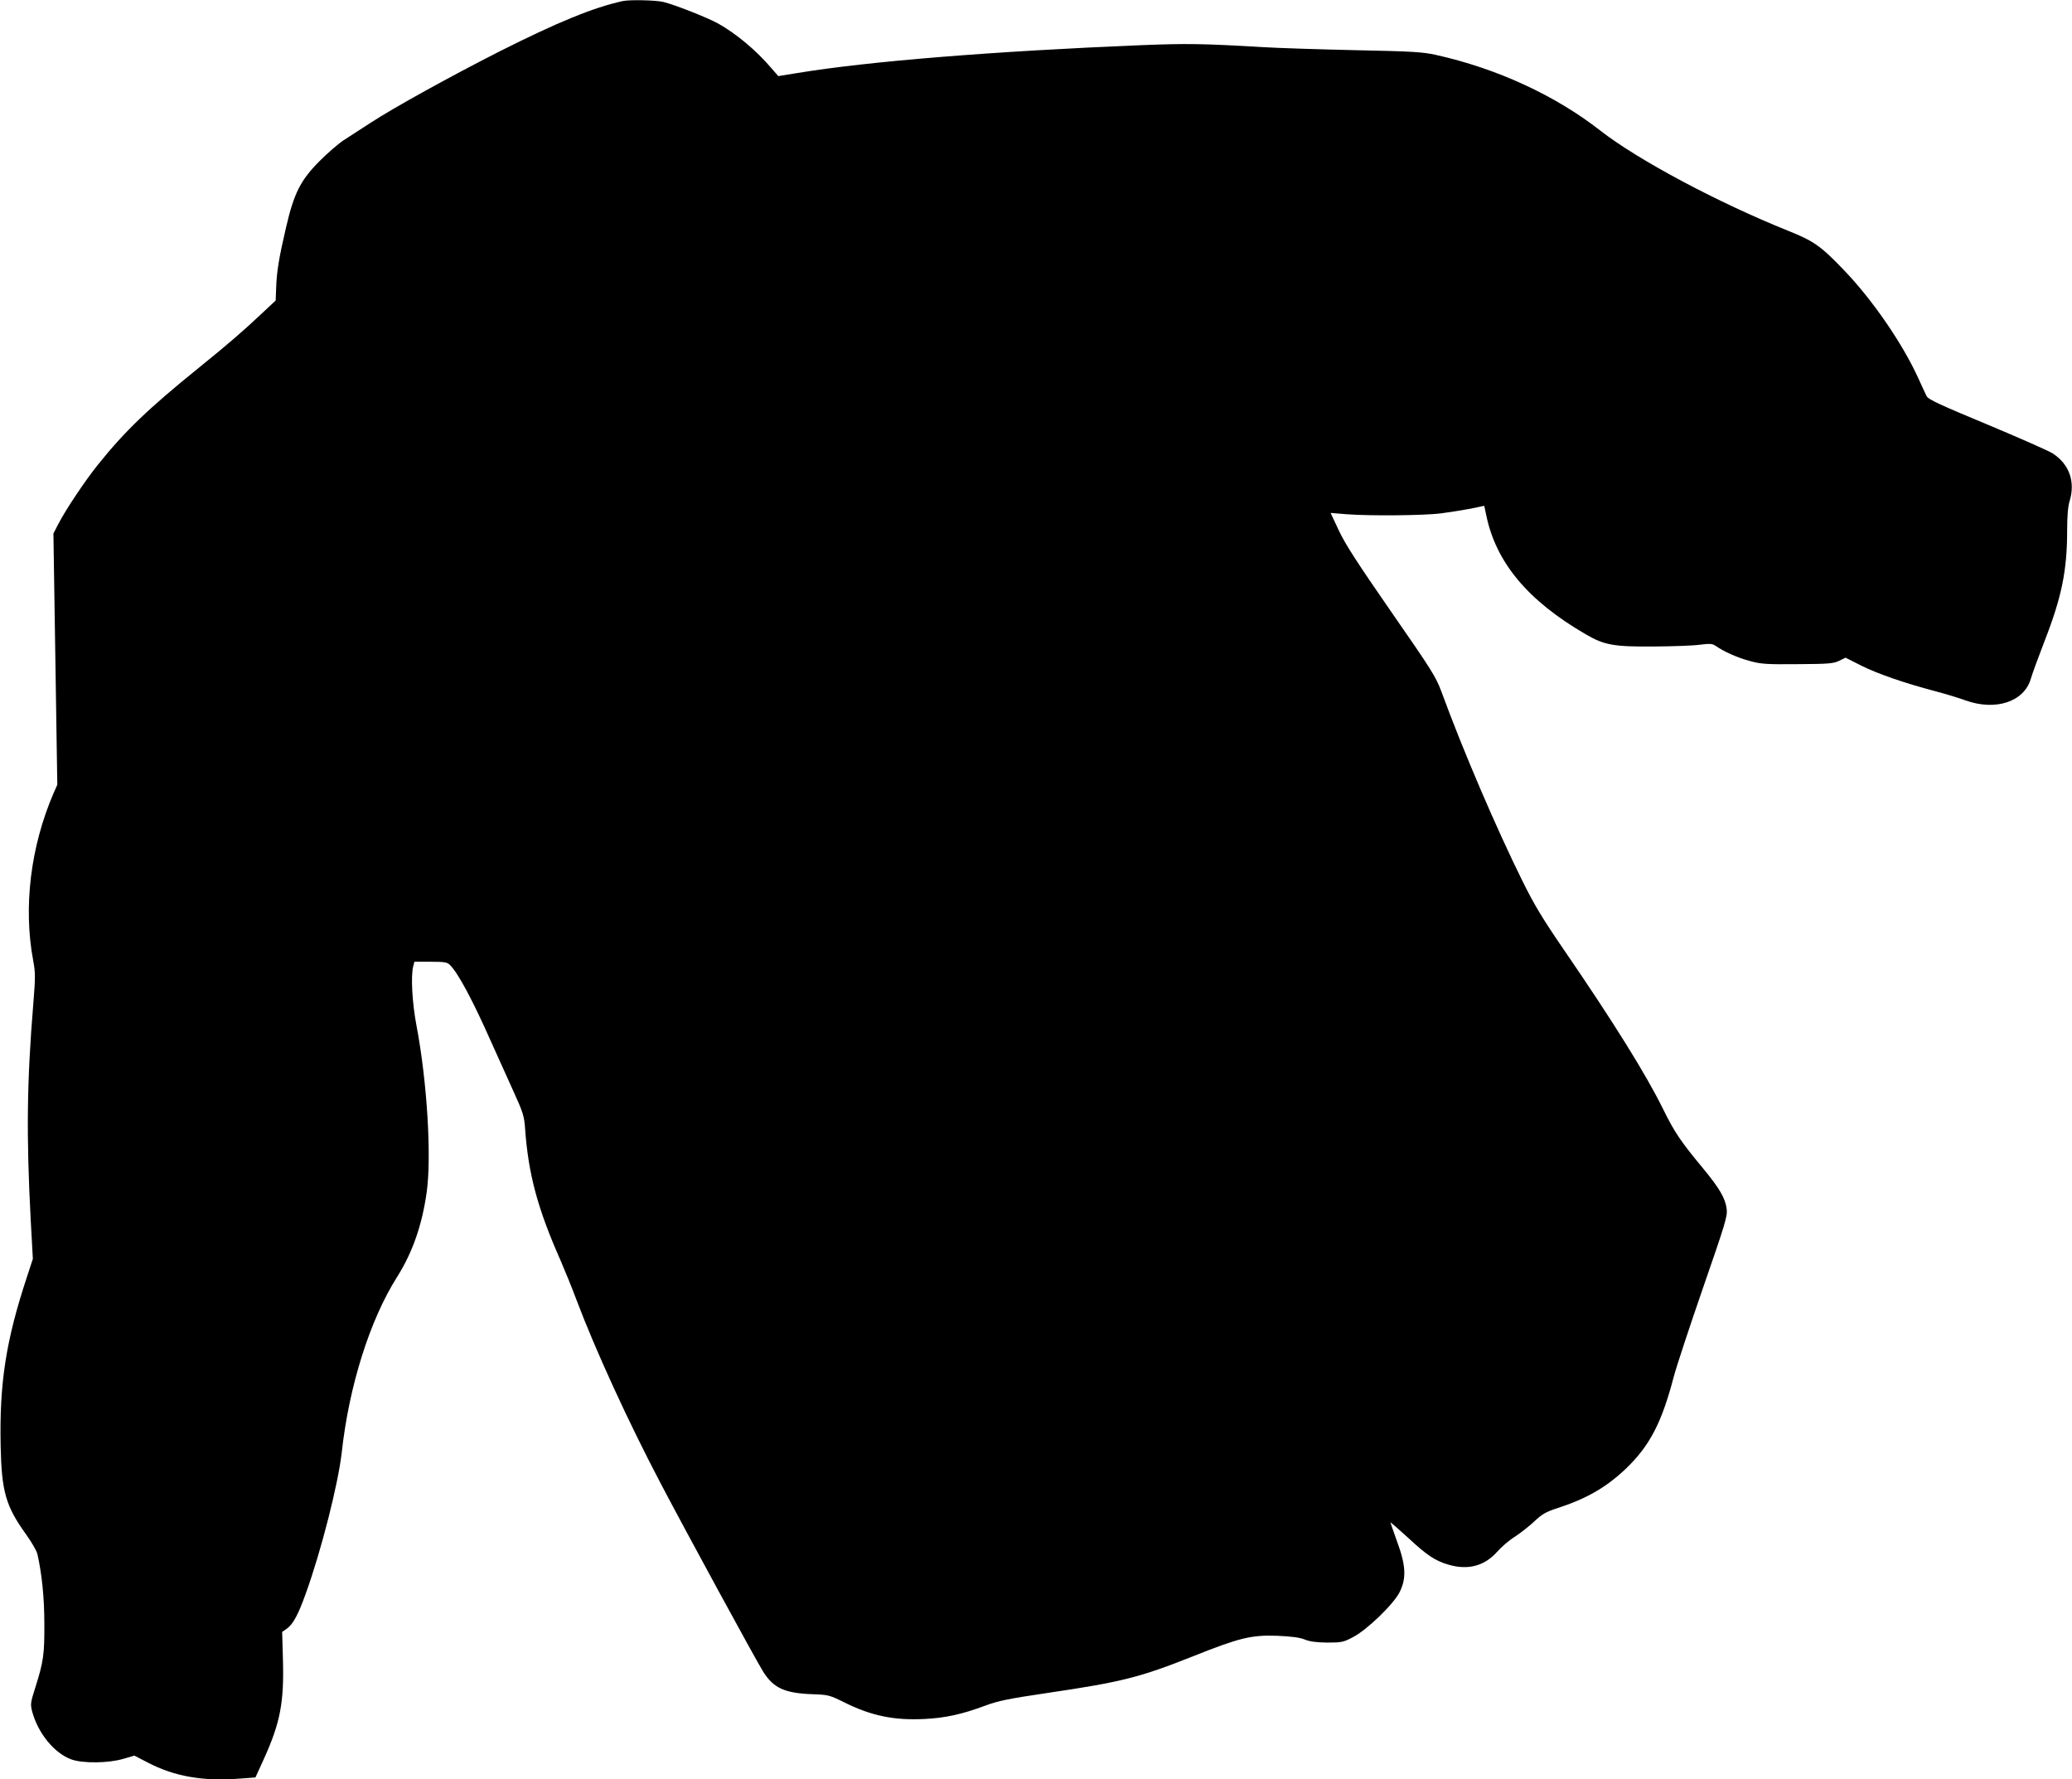 <?xml version="1.0" standalone="no"?>
<!DOCTYPE svg PUBLIC "-//W3C//DTD SVG 20010904//EN"
 "http://www.w3.org/TR/2001/REC-SVG-20010904/DTD/svg10.dtd">
<svg version="1.0" xmlns="http://www.w3.org/2000/svg"
 width="1280pt" height="1099pt" viewBox="0 0 1280 1099"
 preserveAspectRatio="xMidYMid meet">
<g transform="translate(0,1099) scale(0.1,-0.1)"
fill="#000000" stroke="none">
<path d="M3845 10983 c-181 -40 -400 -130 -754 -308 -300 -152 -659 -350 -801
-443 -63 -41 -140 -91 -170 -110 -30 -20 -96 -77 -145 -126 -118 -118 -159
-199 -208 -411 -44 -188 -58 -275 -61 -373 l-3 -78 -79 -74 c-120 -113 -212
-193 -399 -344 -309 -250 -453 -388 -620 -596 -78 -97 -198 -276 -244 -365
l-31 -60 12 -776 12 -776 -24 -54 c-141 -328 -187 -702 -125 -1031 14 -77 14
-102 1 -264 -40 -483 -44 -820 -16 -1344 l13 -235 -36 -110 c-131 -396 -171
-658 -163 -1045 6 -283 31 -372 158 -548 33 -46 64 -100 69 -120 28 -125 43
-270 43 -432 1 -189 -6 -235 -56 -393 -29 -91 -31 -102 -20 -145 36 -137 138
-261 244 -299 73 -25 228 -23 320 4 l68 20 83 -43 c165 -86 342 -117 569 -99
l96 7 56 123 c97 216 121 341 114 600 l-5 176 29 20 c39 28 70 86 117 217 97
269 200 677 222 870 45 412 174 820 342 1085 95 151 154 318 183 524 31 222 2
687 -63 1028 -27 141 -36 310 -20 368 l7 27 100 0 c87 0 103 -3 120 -20 51
-51 142 -222 251 -468 34 -75 94 -209 134 -297 68 -149 73 -166 79 -248 20
-280 78 -494 219 -812 24 -55 68 -163 97 -240 117 -311 322 -758 523 -1140
150 -286 592 -1098 633 -1162 64 -100 133 -131 307 -137 93 -3 103 -6 190 -49
168 -84 308 -113 495 -104 130 6 235 29 377 82 80 30 142 43 393 80 454 67
567 96 896 227 281 112 357 131 516 125 88 -4 138 -10 170 -23 32 -13 72 -18
140 -19 88 0 100 3 157 33 88 45 254 206 290 280 42 85 38 164 -16 310 -22 62
-41 115 -41 119 0 3 48 -40 108 -94 117 -109 168 -143 251 -167 120 -35 221
-8 299 79 26 30 76 73 112 95 35 23 88 65 119 94 47 44 70 58 141 81 180 58
303 129 424 244 147 141 221 283 295 565 17 65 99 313 182 553 136 392 151
441 146 484 -8 68 -44 129 -147 254 -136 163 -176 223 -245 363 -104 212 -307
539 -618 992 -128 187 -180 273 -253 421 -161 325 -366 803 -499 1166 -35 94
-59 132 -311 495 -210 303 -284 418 -323 501 l-51 109 98 -8 c146 -11 475 -8
582 5 53 7 135 20 183 29 l86 18 12 -56 c60 -294 257 -530 616 -738 113 -66
172 -77 418 -75 116 1 244 5 285 11 65 8 78 7 100 -8 50 -35 134 -72 208 -92
69 -19 100 -22 296 -20 194 1 224 4 258 21 l39 19 97 -49 c100 -50 264 -107
457 -158 61 -16 144 -41 185 -56 187 -68 365 -10 406 134 9 31 47 135 85 233
105 269 139 434 139 683 0 86 5 147 15 179 37 121 -2 230 -105 296 -25 16
-207 96 -405 179 -282 117 -363 154 -372 173 -7 12 -30 63 -52 111 -98 216
-286 489 -464 673 -139 145 -184 176 -339 238 -434 174 -929 438 -1160 618
-280 219 -640 385 -1018 469 -83 18 -145 22 -495 29 -220 5 -479 13 -575 19
-371 22 -474 23 -750 12 -910 -37 -1689 -100 -2124 -172 l-118 -19 -41 47
c-96 113 -219 215 -331 278 -68 37 -265 115 -338 133 -45 11 -211 15 -253 5z"/>
</g>
</svg>
